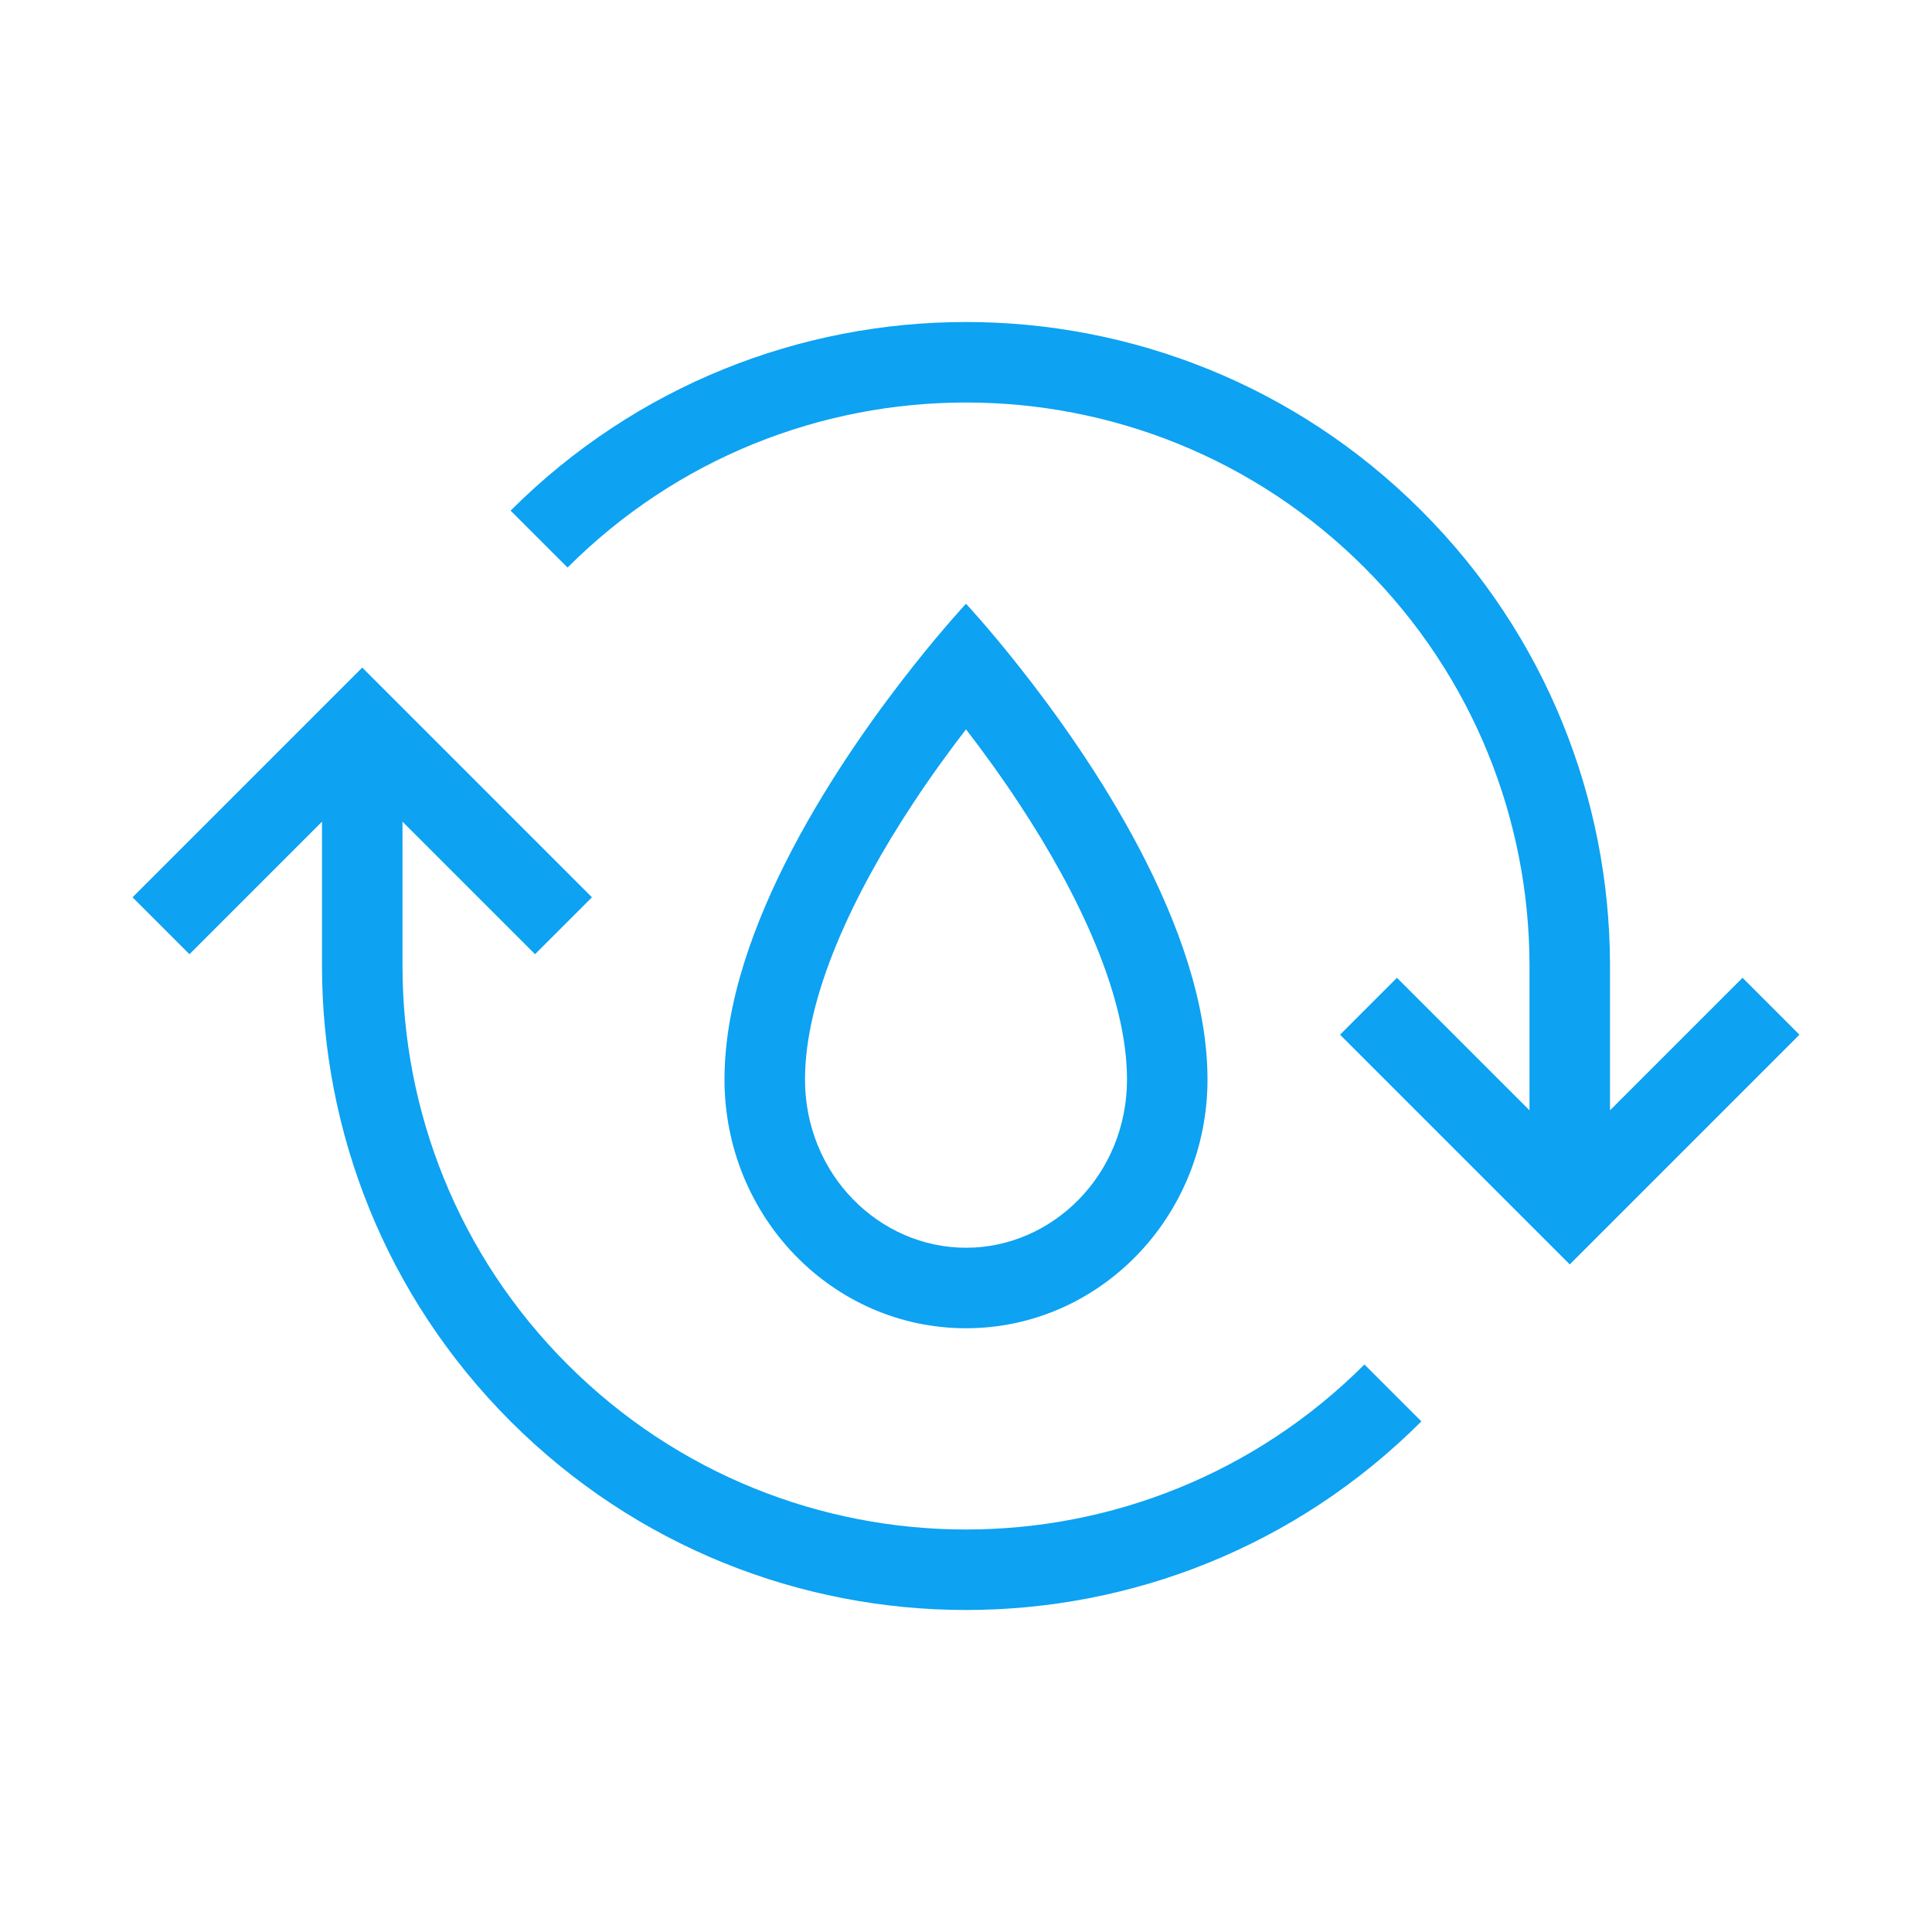 <!DOCTYPE svg PUBLIC "-//W3C//DTD SVG 1.1//EN" "http://www.w3.org/Graphics/SVG/1.1/DTD/svg11.dtd">

<!-- Uploaded to: SVG Repo, www.svgrepo.com, Transformed by: SVG Repo Mixer Tools -->
<svg width="65px" height="65px" viewBox="0 0 48 48" fill="none" xmlns="http://www.w3.org/2000/svg" stroke="#000000" stroke-width="0">

<g id="SVGRepo_bgCarrier" stroke-width="0"/>

<g id="SVGRepo_tracerCarrier" stroke-linecap="round" stroke-linejoin="round"/>

<g id="SVGRepo_iconCarrier"> <path fill-rule="evenodd" clip-rule="evenodd" d="M24 31C26.153 31 28 29.184 28 26.818C28 24.737 26.794 22.205 25.329 19.98C24.871 19.284 24.412 18.654 24 18.12C23.588 18.654 23.129 19.284 22.671 19.98C21.206 22.205 20 24.737 20 26.818C20 29.184 21.847 31 24 31ZM22.697 16.54C20.932 18.767 18 23.037 18 26.818C18 30.232 20.686 33 24 33C27.314 33 30 30.232 30 26.818C30 23.037 27.068 18.767 25.303 16.54C24.544 15.581 24 15 24 15C24 15 23.456 15.581 22.697 16.54Z" fill="#0da2f2"/> <path fill-rule="evenodd" clip-rule="evenodd" d="M33.899 14.101C28.432 8.633 19.568 8.633 14.101 14.101L12.686 12.687C18.935 6.438 29.065 6.438 35.314 12.687C38.425 15.798 39.987 19.873 40 23.95L40 23.953L40 27.586L43.293 24.293L44.707 25.707L39.707 30.707L39 31.414L38.293 30.707L33.293 25.707L34.707 24.293L38 27.586L38 23.956L38 23.954C37.988 20.385 36.622 16.823 33.899 14.101ZM14.101 33.9C19.568 39.367 28.432 39.367 33.899 33.9L35.314 35.314C29.065 41.562 18.935 41.562 12.686 35.314C9.563 32.191 8.001 28.096 8 24.003L8 24.003V20.414L4.707 23.707L3.293 22.293L8.293 17.293L9 16.586L9.707 17.293L14.707 22.293L13.293 23.707L10 20.414L10 24.003L10 24.003C10.001 27.587 11.367 31.167 14.101 33.9Z" fill="#0da2f2"/> </g>

</svg>